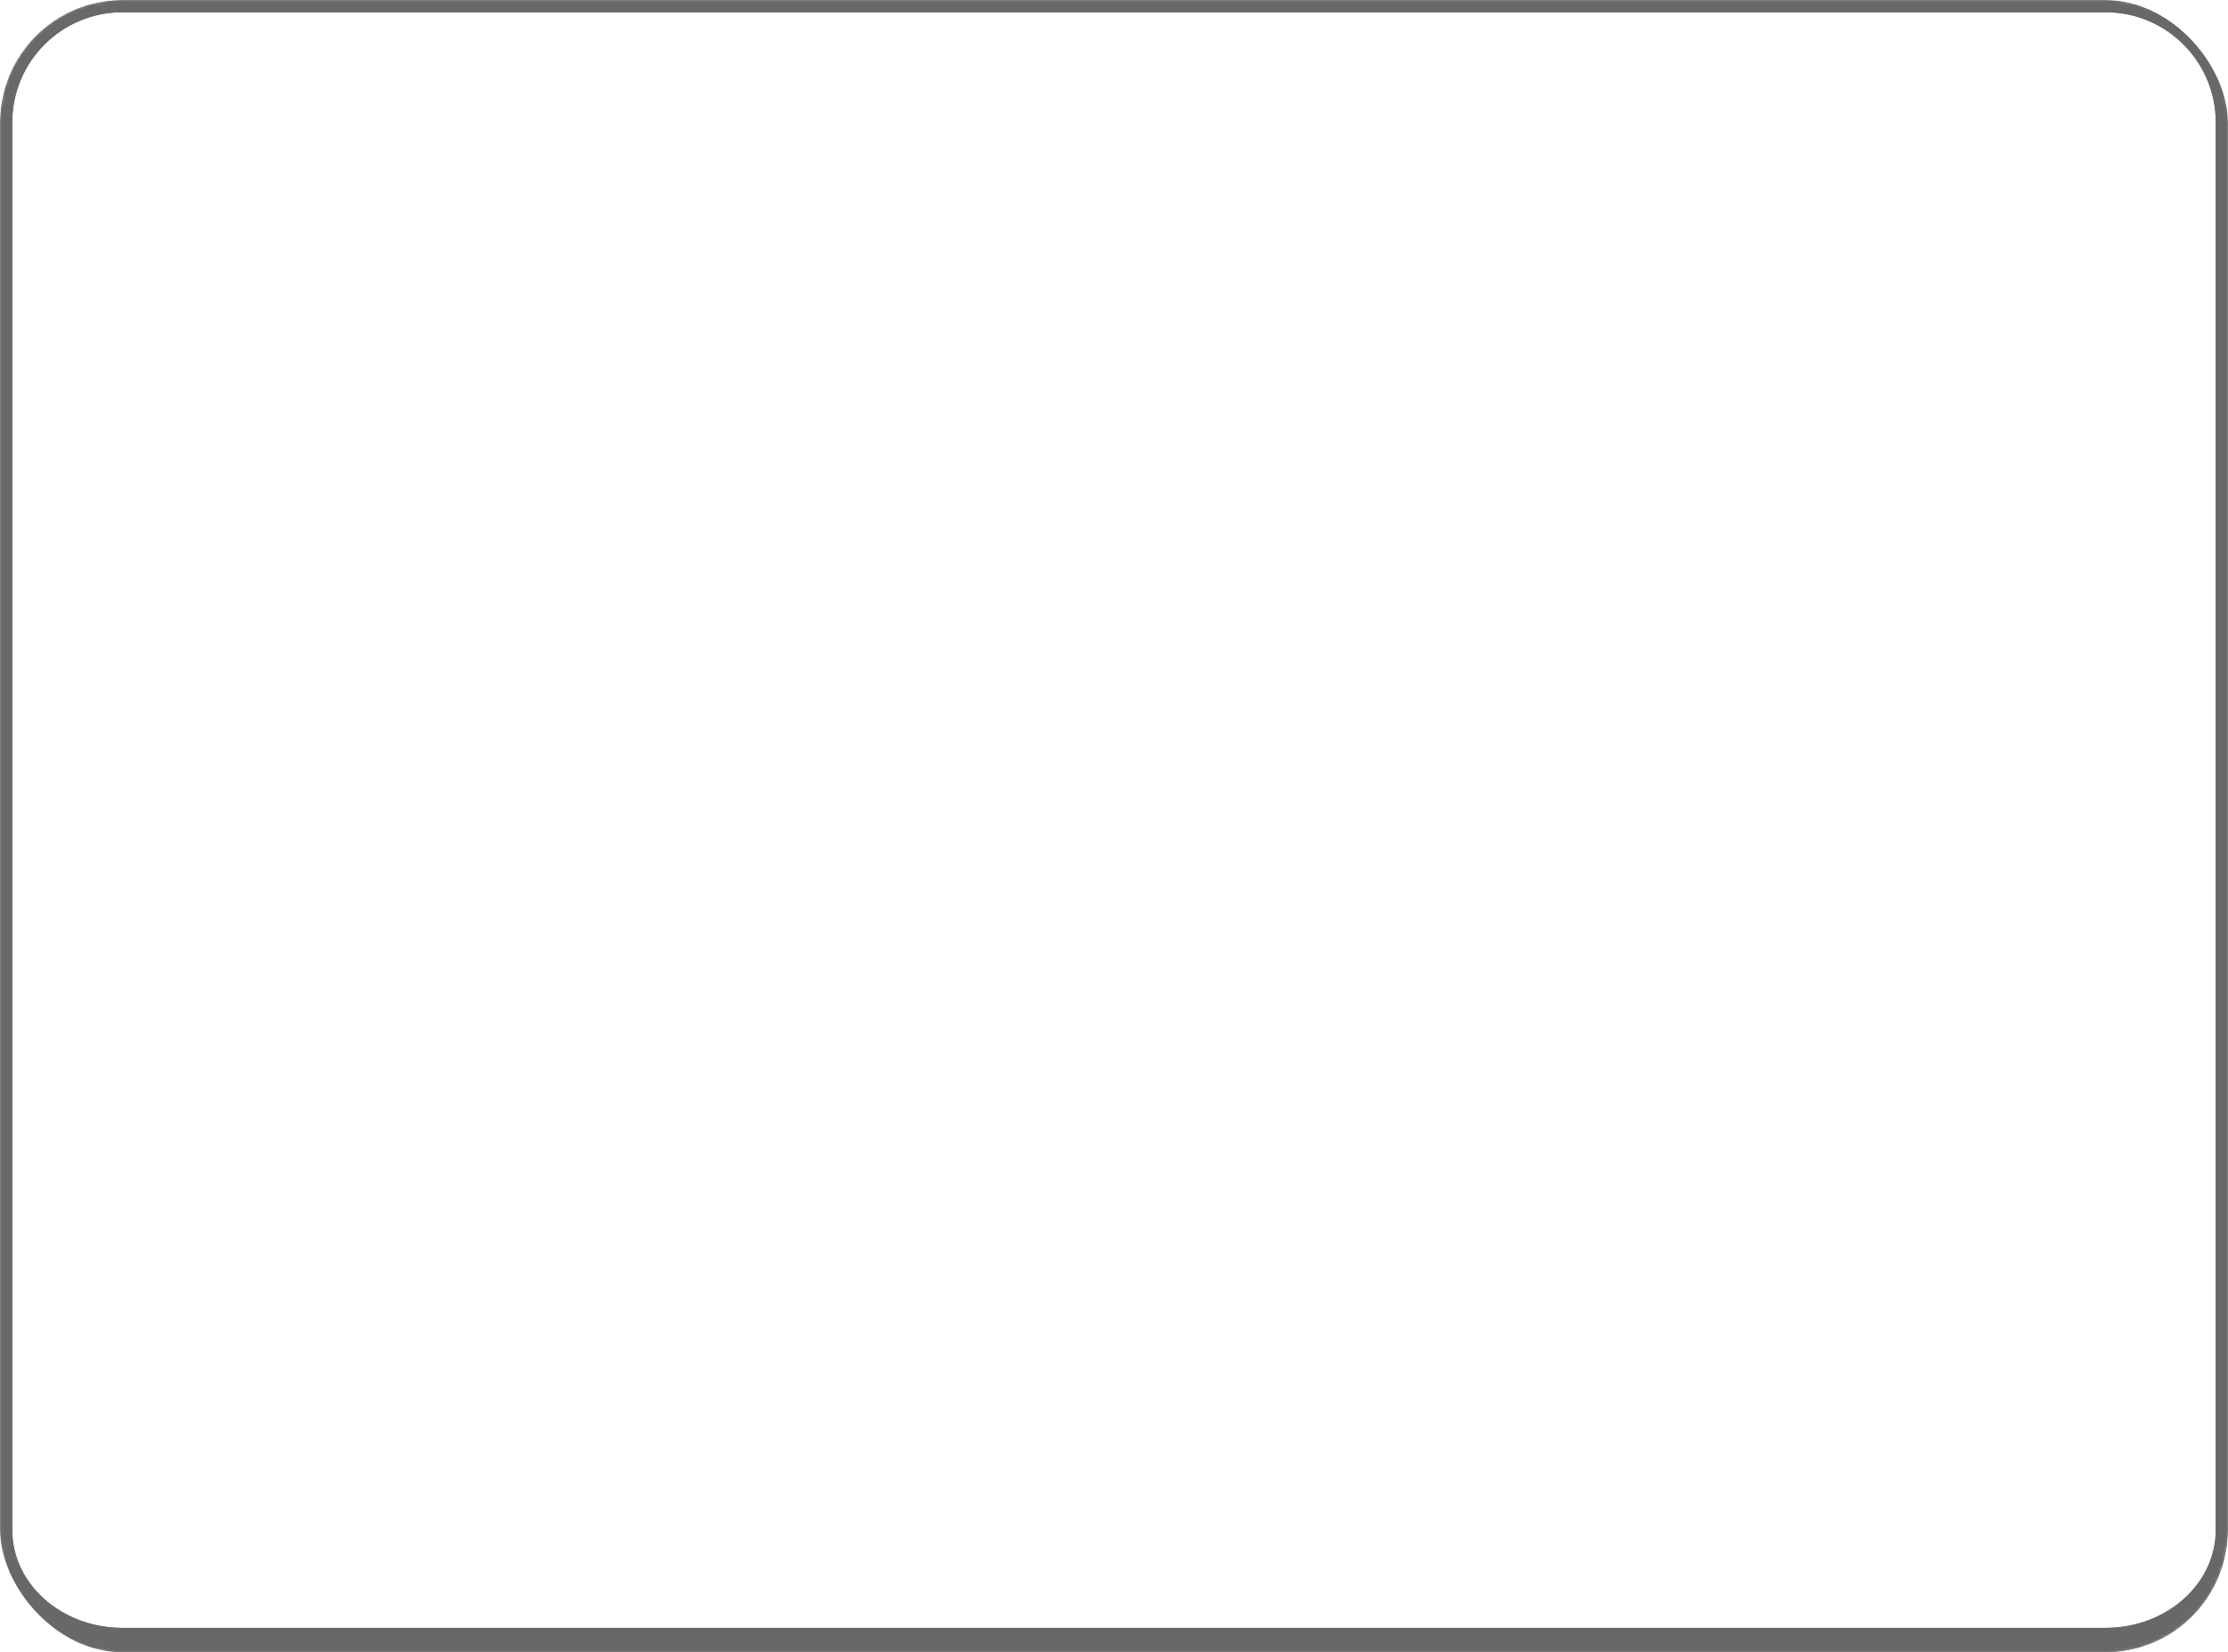 <?xml version="1.0" encoding="UTF-8"?> <svg xmlns="http://www.w3.org/2000/svg" width="546" height="405" viewBox="0 0 546 405" fill="none"><g clip-path="url(#clip0_5469_4543)"><mask id="path-2-inside-1_5469_4543" fill="white"><path d="M0 30C0 13.431 13.431 0 30 0H516C532.569 0 546 13.431 546 30V375C546 391.569 532.569 405 516 405H30C13.431 405 0 391.569 0 375V30Z"></path></mask><path d="M-3 30C-3 11.775 11.775 -3 30 -3H516C534.225 -3 549 11.775 549 30H543C543 15.088 530.912 3 516 3H30C15.088 3 3 15.088 3 30H-3ZM549 378C549 396.225 534.225 411 516 411H30C11.775 411 -3 396.225 -3 378L3 375C3 388.255 15.088 399 30 399H516C530.912 399 543 388.255 543 375L549 378ZM30 411C11.775 411 -3 396.225 -3 378V30C-3 11.775 11.775 -3 30 -3V3C15.088 3 3 15.088 3 30V375C3 388.255 15.088 399 30 399V411ZM516 -3C534.225 -3 549 11.775 549 30V378C549 396.225 534.225 411 516 411V399C530.912 399 543 388.255 543 375V30C543 15.088 530.912 3 516 3V-3Z" fill="#686868" mask="url(#path-2-inside-1_5469_4543)"></path><mask id="path-4-inside-2_5469_4543" fill="white"><path d="M0 30C0 13.431 13.431 0 30 0H516C532.569 0 546 13.431 546 30V375C546 391.569 532.569 405 516 405H30C13.431 405 0 391.569 0 375V30Z"></path></mask><path d="M-3 30C-3 11.775 11.775 -3 30 -3H516C534.225 -3 549 11.775 549 30H543C543 15.088 530.912 3 516 3H30C15.088 3 3 15.088 3 30H-3ZM549 378C549 396.225 534.225 411 516 411H30C11.775 411 -3 396.225 -3 378L3 375C3 388.255 15.088 399 30 399H516C530.912 399 543 388.255 543 375L549 378ZM30 411C11.775 411 -3 396.225 -3 378V30C-3 11.775 11.775 -3 30 -3V3C15.088 3 3 15.088 3 30V375C3 388.255 15.088 399 30 399V411ZM516 -3C534.225 -3 549 11.775 549 30V378C549 396.225 534.225 411 516 411V399C530.912 399 543 388.255 543 375V30C543 15.088 530.912 3 516 3V-3Z" fill="#686868" mask="url(#path-4-inside-2_5469_4543)"></path></g><defs><clipPath id="clip0_5469_4543"><rect width="546" height="405" rx="30" fill="white"></rect></clipPath></defs></svg> 